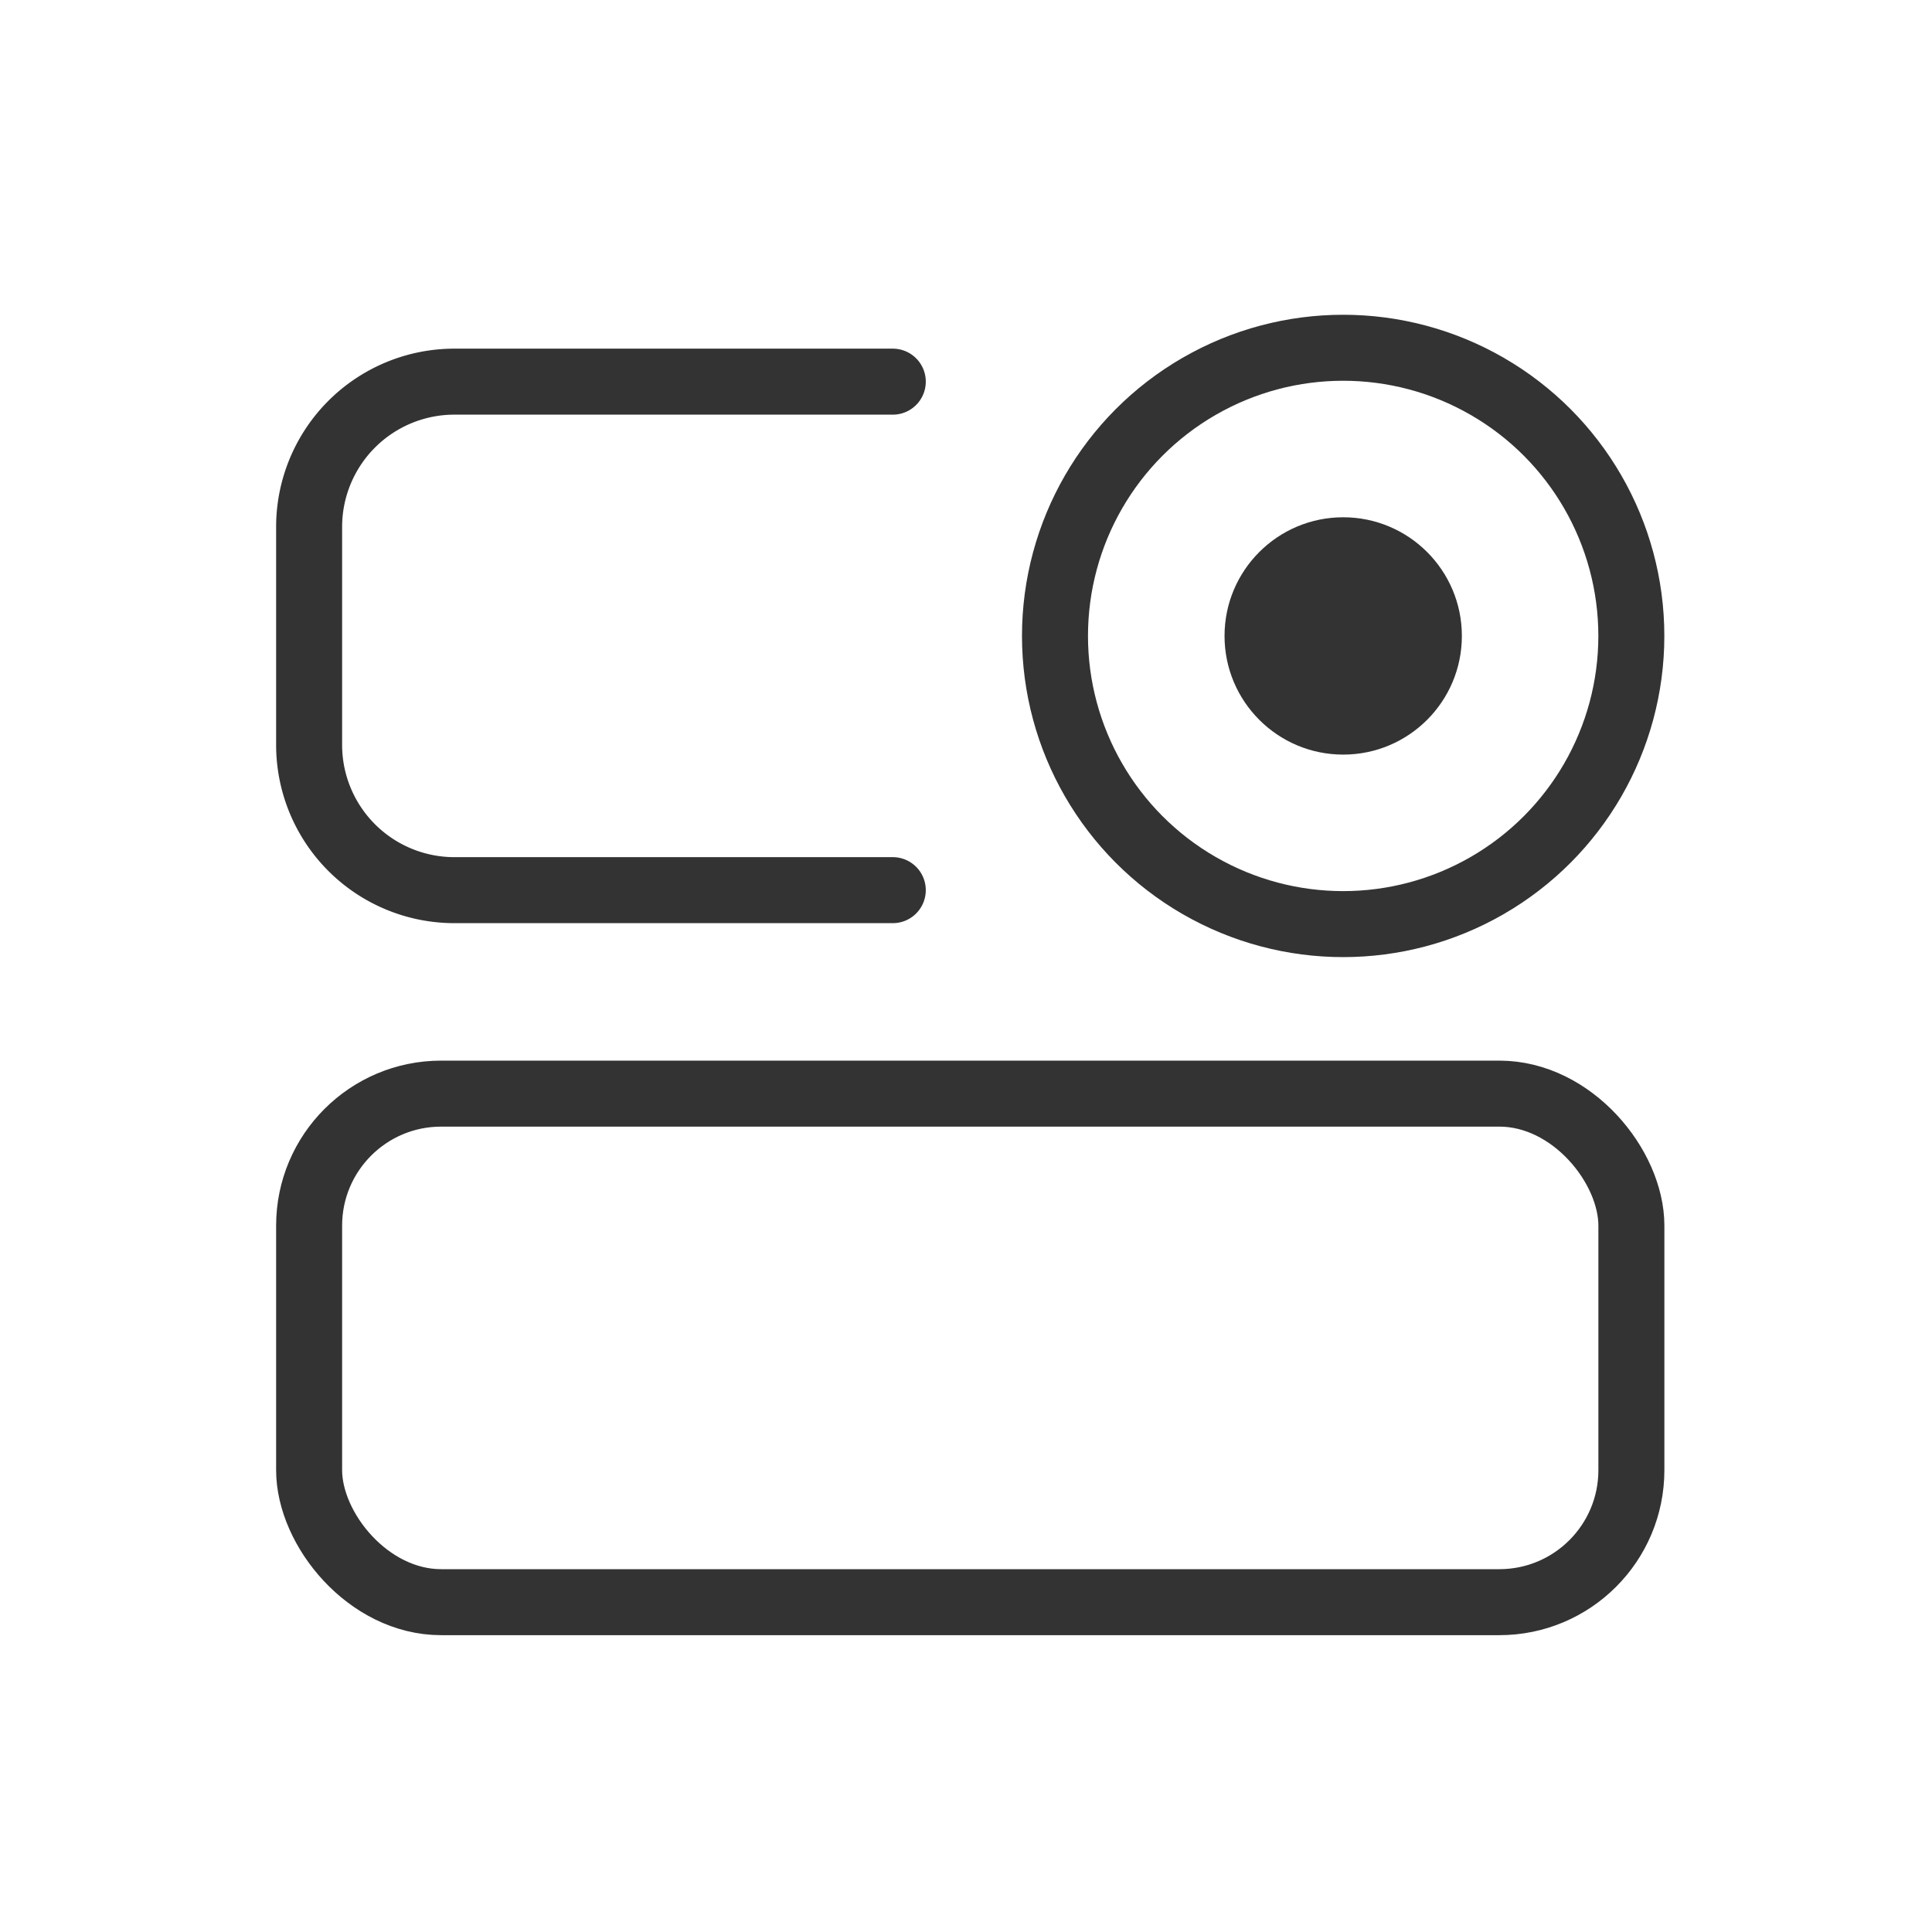 <svg xmlns="http://www.w3.org/2000/svg" xmlns:xlink="http://www.w3.org/1999/xlink" width="50" height="50" viewBox="0 0 50 50"><defs><style>.a{fill:#fff;stroke:#707070;}.b{clip-path:url(#a);}.c,.d{fill:none;stroke:#333;stroke-miterlimit:10;stroke-width:1.708px;}.d{stroke-linecap:round;}.e{fill:#333;}</style><clipPath id="a"><rect class="a" width="50" height="50" transform="translate(411 650)"/></clipPath></defs><g class="b" transform="translate(-411 -650)"><g transform="translate(419 659)"><rect class="c" width="34.22" height="13.161" rx="3.417" transform="translate(0 19.303)"/><path class="d" d="M15.105,0H3.76A3.76,3.76,0,0,0,0,3.76V9.4a3.76,3.76,0,0,0,3.76,3.76H15.105" transform="translate(0 0.877)"/><circle class="c" cx="7.458" cy="7.458" r="7.458" transform="translate(19.303)"/><circle class="e" cx="3.071" cy="3.071" r="3.071" transform="translate(23.691 4.387)"/></g></g></svg>